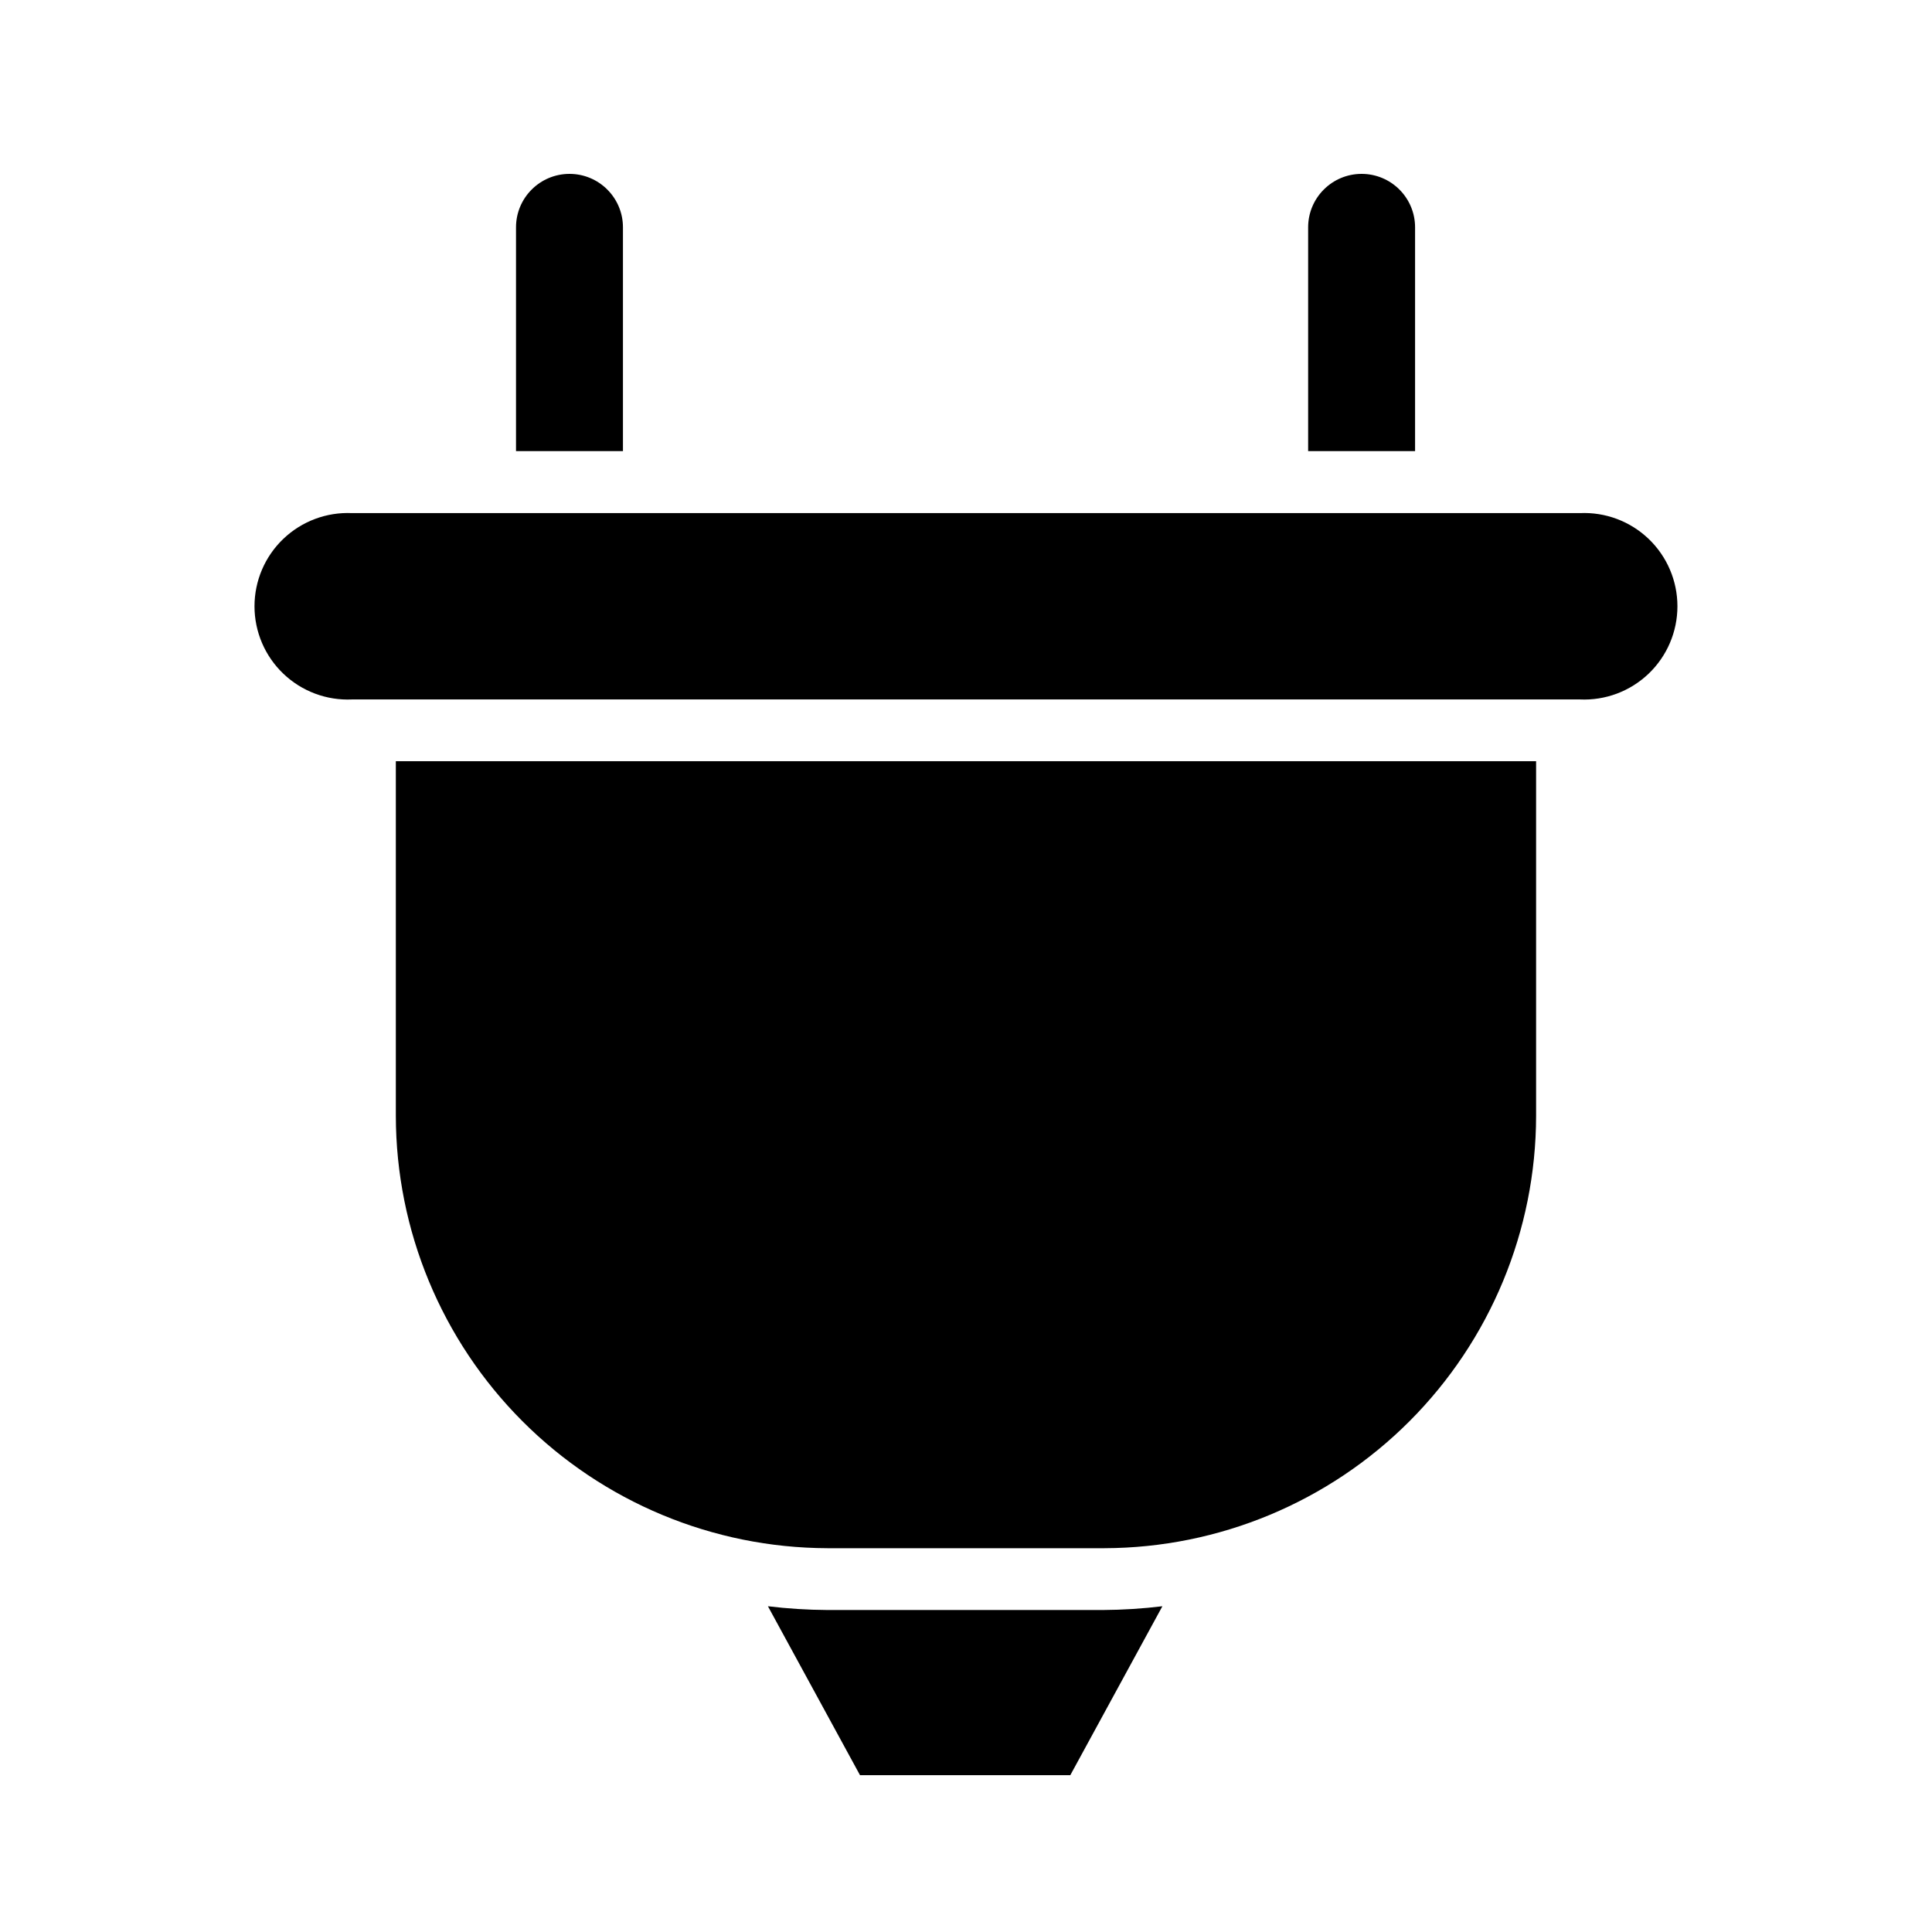 <?xml version="1.0" encoding="UTF-8"?>
<!-- Uploaded to: ICON Repo, www.svgrepo.com, Generator: ICON Repo Mixer Tools -->
<svg fill="#000000" width="800px" height="800px" version="1.1" viewBox="144 144 512 512" xmlns="http://www.w3.org/2000/svg">
 <path d="m436.73 554.29h-73.473c-30.336-0.098-59.395-12.203-80.828-33.676-21.43-21.469-33.484-50.551-33.527-80.887v-93.992h302.18v93.992c-0.043 30.336-12.098 59.418-33.527 80.887-21.43 21.473-50.492 33.578-80.828 33.676zm125.95-274.31h-325.38c-6.746-0.312-13.324 2.152-18.207 6.816-4.887 4.664-7.648 11.121-7.648 17.875 0 6.754 2.762 13.211 7.648 17.875 4.883 4.664 11.461 7.129 18.207 6.816h325.38c6.746 0.312 13.324-2.152 18.211-6.816 4.883-4.664 7.644-11.121 7.644-17.875 0-6.754-2.762-13.211-7.644-17.875-4.887-4.664-11.465-7.129-18.211-6.816zm-199.43 290.69c-5.262-0.031-10.52-0.363-15.742-0.996l24.402 44.766h55.734l24.402-44.766c-5.223 0.633-10.48 0.965-15.742 0.996zm-54.16-366.42c0-7.824-6.344-14.168-14.168-14.168-7.824 0-14.172 6.344-14.172 14.168v59.305h28.34zm209.92 0c0-7.824-6.344-14.168-14.168-14.168-7.828 0-14.172 6.344-14.172 14.168v59.305h28.34z"/>
</svg>